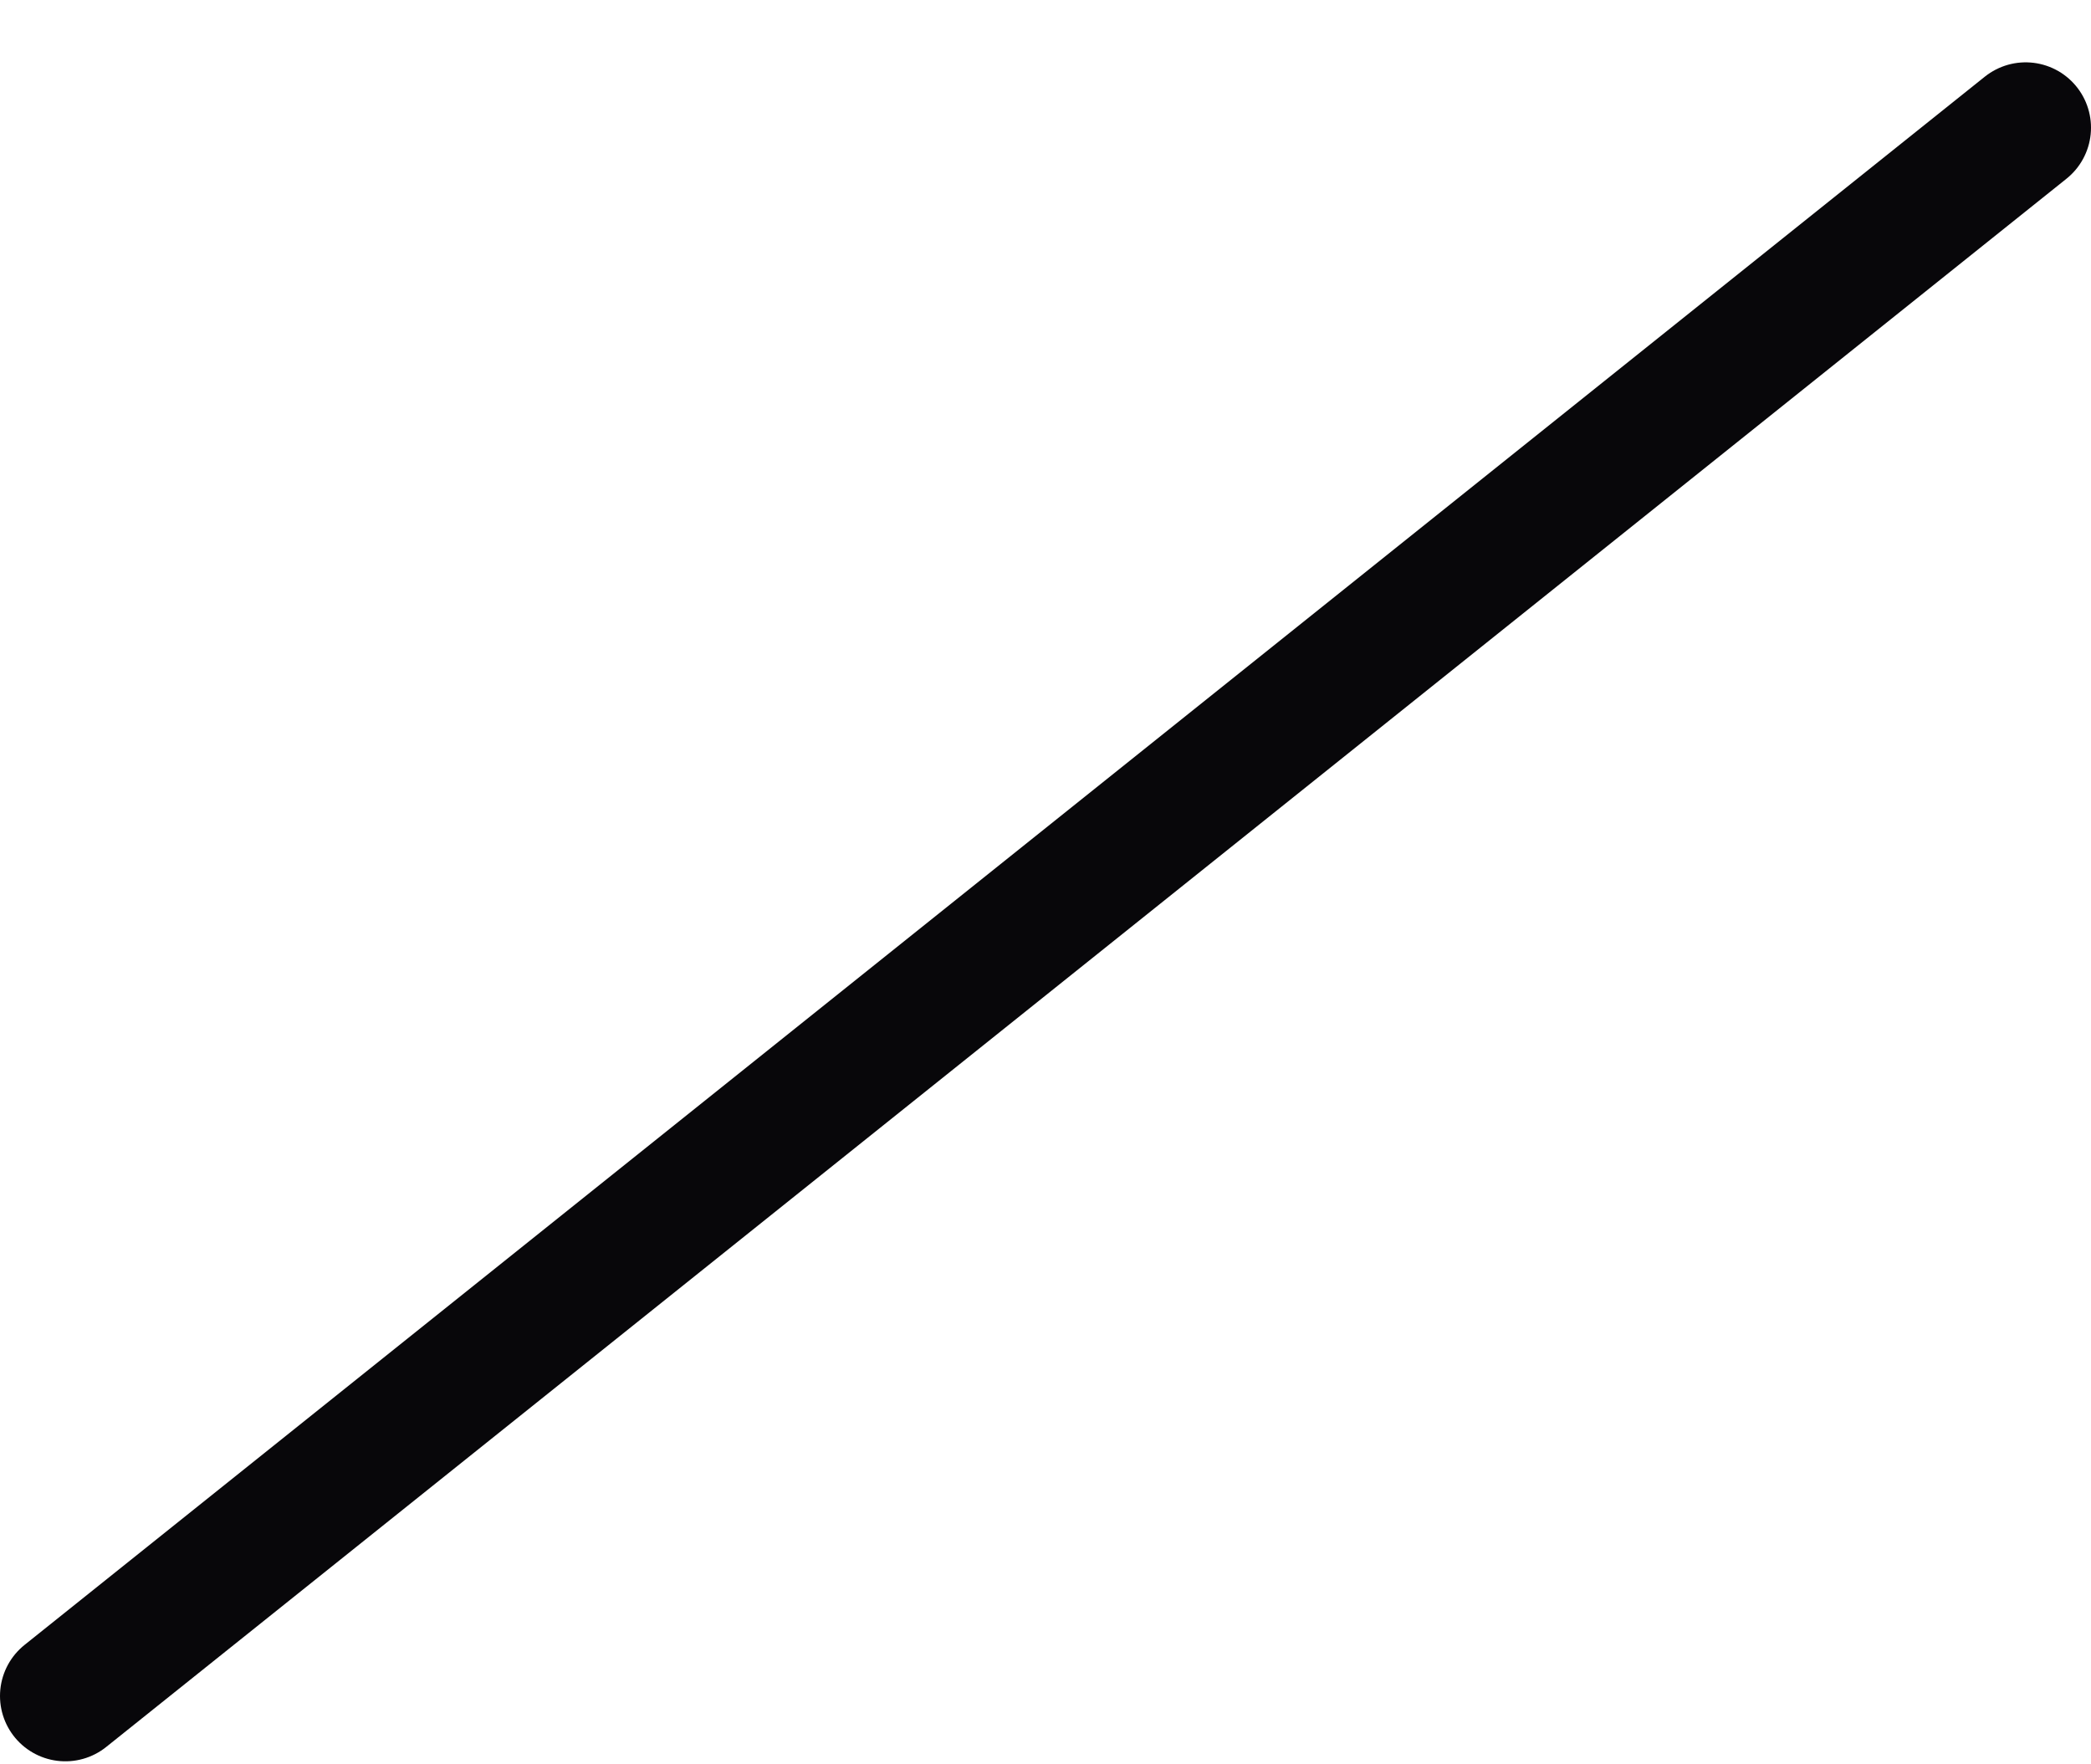 <?xml version="1.0" encoding="UTF-8"?> <svg xmlns="http://www.w3.org/2000/svg" width="32" height="27" viewBox="0 0 32 27" fill="none"><path d="M1 25.954L31 1.954" stroke="#08070A" stroke-width="2" stroke-linecap="round"></path></svg> 
